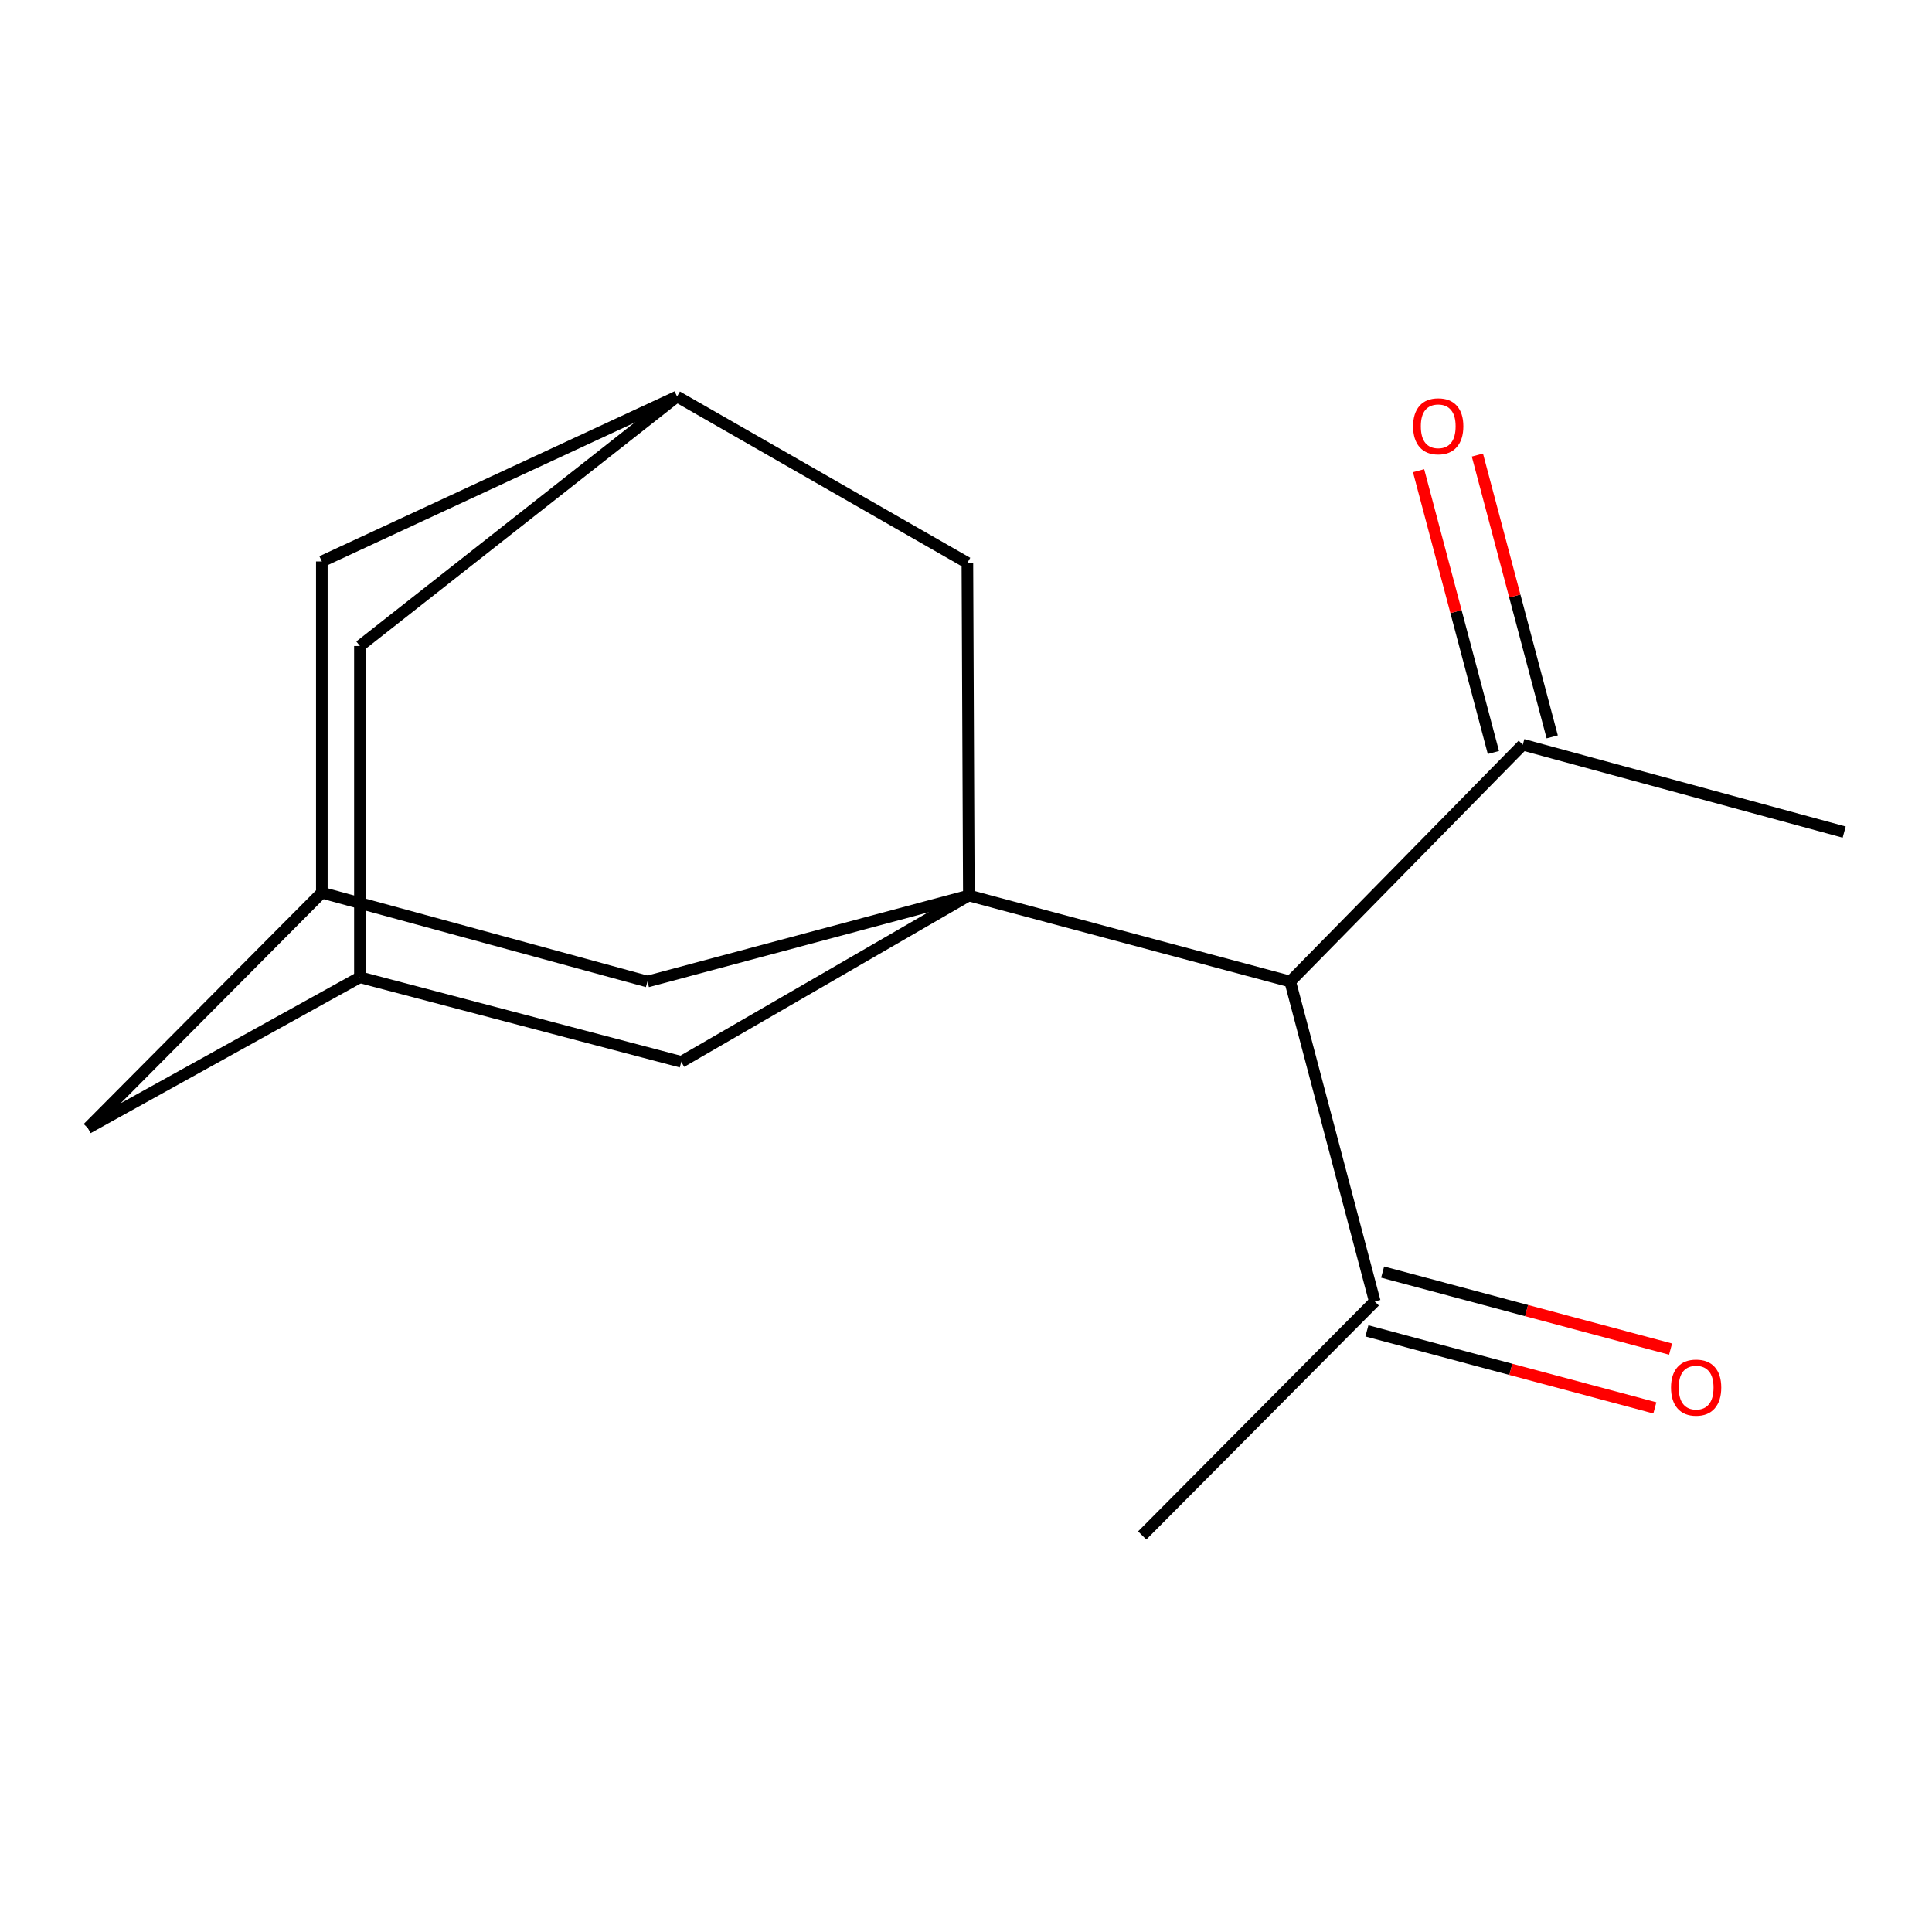 <?xml version='1.0' encoding='iso-8859-1'?>
<svg version='1.1' baseProfile='full'
              xmlns='http://www.w3.org/2000/svg'
                      xmlns:rdkit='http://www.rdkit.org/xml'
                      xmlns:xlink='http://www.w3.org/1999/xlink'
                  xml:space='preserve'
width='1000px' height='1000px' viewBox='0 0 1000 1000'>
<!-- END OF HEADER -->
<rect style='opacity:1.0;fill:#FFFFFF;stroke:none' width='1000' height='1000' x='0' y='0'> </rect>
<path class='bond-0' d='M 501.47,463.515 L 667.812,508.032' style='fill:none;fill-rule:evenodd;stroke:#000000;stroke-width:6px;stroke-linecap:butt;stroke-linejoin:miter;stroke-opacity:1' />
<path class='bond-1' d='M 501.47,463.515 L 335.11,508.032' style='fill:none;fill-rule:evenodd;stroke:#000000;stroke-width:6px;stroke-linecap:butt;stroke-linejoin:miter;stroke-opacity:1' />
<path class='bond-2' d='M 501.47,463.515 L 500.717,291.328' style='fill:none;fill-rule:evenodd;stroke:#000000;stroke-width:6px;stroke-linecap:butt;stroke-linejoin:miter;stroke-opacity:1' />
<path class='bond-3' d='M 501.47,463.515 L 352.626,549.609' style='fill:none;fill-rule:evenodd;stroke:#000000;stroke-width:6px;stroke-linecap:butt;stroke-linejoin:miter;stroke-opacity:1' />
<path class='bond-7' d='M 667.812,508.032 L 788.203,385.454' style='fill:none;fill-rule:evenodd;stroke:#000000;stroke-width:6px;stroke-linecap:butt;stroke-linejoin:miter;stroke-opacity:1' />
<path class='bond-8' d='M 667.812,508.032 L 711.576,673.639' style='fill:none;fill-rule:evenodd;stroke:#000000;stroke-width:6px;stroke-linecap:butt;stroke-linejoin:miter;stroke-opacity:1' />
<path class='bond-6' d='M 335.11,508.032 L 166.58,462.063' style='fill:none;fill-rule:evenodd;stroke:#000000;stroke-width:6px;stroke-linecap:butt;stroke-linejoin:miter;stroke-opacity:1' />
<path class='bond-5' d='M 500.717,291.328 L 350.439,205.252' style='fill:none;fill-rule:evenodd;stroke:#000000;stroke-width:6px;stroke-linecap:butt;stroke-linejoin:miter;stroke-opacity:1' />
<path class='bond-4' d='M 352.626,549.609 L 186.284,505.827' style='fill:none;fill-rule:evenodd;stroke:#000000;stroke-width:6px;stroke-linecap:butt;stroke-linejoin:miter;stroke-opacity:1' />
<path class='bond-12' d='M 186.284,505.827 L 186.284,334.375' style='fill:none;fill-rule:evenodd;stroke:#000000;stroke-width:6px;stroke-linecap:butt;stroke-linejoin:miter;stroke-opacity:1' />
<path class='bond-13' d='M 186.284,505.827 L 45.455,583.889' style='fill:none;fill-rule:evenodd;stroke:#000000;stroke-width:6px;stroke-linecap:butt;stroke-linejoin:miter;stroke-opacity:1' />
<path class='bond-11' d='M 350.439,205.252 L 166.58,290.611' style='fill:none;fill-rule:evenodd;stroke:#000000;stroke-width:6px;stroke-linecap:butt;stroke-linejoin:miter;stroke-opacity:1' />
<path class='bond-17' d='M 350.439,205.252 L 186.284,334.375' style='fill:none;fill-rule:evenodd;stroke:#000000;stroke-width:6px;stroke-linecap:butt;stroke-linejoin:miter;stroke-opacity:1' />
<path class='bond-16' d='M 166.58,462.063 L 45.455,583.889' style='fill:none;fill-rule:evenodd;stroke:#000000;stroke-width:6px;stroke-linecap:butt;stroke-linejoin:miter;stroke-opacity:1' />
<path class='bond-18' d='M 166.58,462.063 L 166.58,290.611' style='fill:none;fill-rule:evenodd;stroke:#000000;stroke-width:6px;stroke-linecap:butt;stroke-linejoin:miter;stroke-opacity:1' />
<path class='bond-9' d='M 803.424,381.412 L 784.059,308.48' style='fill:none;fill-rule:evenodd;stroke:#000000;stroke-width:6px;stroke-linecap:butt;stroke-linejoin:miter;stroke-opacity:1' />
<path class='bond-9' d='M 784.059,308.48 L 764.694,235.547' style='fill:none;fill-rule:evenodd;stroke:#FF0000;stroke-width:6px;stroke-linecap:butt;stroke-linejoin:miter;stroke-opacity:1' />
<path class='bond-9' d='M 772.982,389.495 L 753.617,316.563' style='fill:none;fill-rule:evenodd;stroke:#000000;stroke-width:6px;stroke-linecap:butt;stroke-linejoin:miter;stroke-opacity:1' />
<path class='bond-9' d='M 753.617,316.563 L 734.252,243.63' style='fill:none;fill-rule:evenodd;stroke:#FF0000;stroke-width:6px;stroke-linecap:butt;stroke-linejoin:miter;stroke-opacity:1' />
<path class='bond-14' d='M 788.203,385.454 L 954.545,430.688' style='fill:none;fill-rule:evenodd;stroke:#000000;stroke-width:6px;stroke-linecap:butt;stroke-linejoin:miter;stroke-opacity:1' />
<path class='bond-10' d='M 707.506,688.853 L 782.025,708.788' style='fill:none;fill-rule:evenodd;stroke:#000000;stroke-width:6px;stroke-linecap:butt;stroke-linejoin:miter;stroke-opacity:1' />
<path class='bond-10' d='M 782.025,708.788 L 856.544,728.723' style='fill:none;fill-rule:evenodd;stroke:#FF0000;stroke-width:6px;stroke-linecap:butt;stroke-linejoin:miter;stroke-opacity:1' />
<path class='bond-10' d='M 715.646,658.425 L 790.165,678.36' style='fill:none;fill-rule:evenodd;stroke:#000000;stroke-width:6px;stroke-linecap:butt;stroke-linejoin:miter;stroke-opacity:1' />
<path class='bond-10' d='M 790.165,678.36 L 864.684,698.295' style='fill:none;fill-rule:evenodd;stroke:#FF0000;stroke-width:6px;stroke-linecap:butt;stroke-linejoin:miter;stroke-opacity:1' />
<path class='bond-15' d='M 711.576,673.639 L 591.203,794.748' style='fill:none;fill-rule:evenodd;stroke:#000000;stroke-width:6px;stroke-linecap:butt;stroke-linejoin:miter;stroke-opacity:1' />
<path  class='atom-10' d='M 731.421 220.644
Q 731.421 213.844, 734.781 210.044
Q 738.141 206.244, 744.421 206.244
Q 750.701 206.244, 754.061 210.044
Q 757.421 213.844, 757.421 220.644
Q 757.421 227.524, 754.021 231.444
Q 750.621 235.324, 744.421 235.324
Q 738.181 235.324, 734.781 231.444
Q 731.421 227.564, 731.421 220.644
M 744.421 232.124
Q 748.741 232.124, 751.061 229.244
Q 753.421 226.324, 753.421 220.644
Q 753.421 215.084, 751.061 212.284
Q 748.741 209.444, 744.421 209.444
Q 740.101 209.444, 737.741 212.244
Q 735.421 215.044, 735.421 220.644
Q 735.421 226.364, 737.741 229.244
Q 740.101 232.124, 744.421 232.124
' fill='#FF0000'/>
<path  class='atom-11' d='M 864.919 718.218
Q 864.919 711.418, 868.279 707.618
Q 871.639 703.818, 877.919 703.818
Q 884.199 703.818, 887.559 707.618
Q 890.919 711.418, 890.919 718.218
Q 890.919 725.098, 887.519 729.018
Q 884.119 732.898, 877.919 732.898
Q 871.679 732.898, 868.279 729.018
Q 864.919 725.138, 864.919 718.218
M 877.919 729.698
Q 882.239 729.698, 884.559 726.818
Q 886.919 723.898, 886.919 718.218
Q 886.919 712.658, 884.559 709.858
Q 882.239 707.018, 877.919 707.018
Q 873.599 707.018, 871.239 709.818
Q 868.919 712.618, 868.919 718.218
Q 868.919 723.938, 871.239 726.818
Q 873.599 729.698, 877.919 729.698
' fill='#FF0000'/>
</svg>
